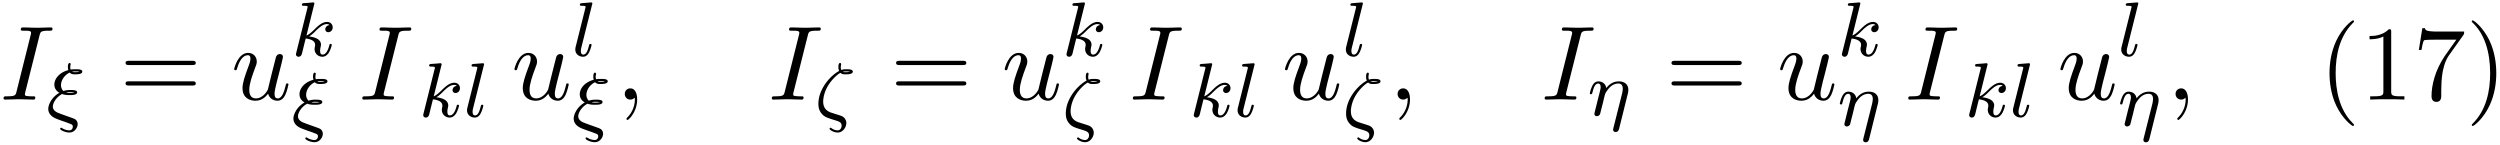<svg xmlns="http://www.w3.org/2000/svg" xmlns:xlink="http://www.w3.org/1999/xlink" width="432" height="25" viewBox="1872.02 1482.97 258.232 14.944"><defs><path id="g2-40" d="M3.61 2.618c0-.033 0-.054-.185-.24-1.363-1.374-1.712-3.436-1.712-5.105 0-1.898.414-3.797 1.756-5.16.142-.131.142-.153.142-.186 0-.076-.044-.109-.11-.109-.108 0-1.09.742-1.734 2.127-.556 1.2-.687 2.411-.687 3.328 0 .85.12 2.17.72 3.403.655 1.342 1.593 2.051 1.702 2.051.065 0 .109-.032.109-.109"/><path id="g2-41" d="M3.153-2.727c0-.851-.12-2.171-.72-3.404C1.778-7.473.84-8.18.73-8.18c-.066 0-.11.043-.11.108 0 .033 0 .055.208.251C1.9-6.742 2.52-5.007 2.52-2.727c0 1.865-.404 3.785-1.756 5.16-.142.13-.142.152-.142.185 0 .066.043.11.109.11.109 0 1.09-.743 1.734-2.128.557-1.2.688-2.41.688-3.327"/><path id="g2-49" d="M3.207-6.982c0-.262 0-.283-.25-.283-.677.698-1.637.698-1.986.698v.338c.218 0 .862 0 1.429-.284v5.651c0 .393-.033.524-1.015.524h-.349V0c.382-.033 1.331-.033 1.768-.033s1.385 0 1.767.033v-.338h-.35c-.981 0-1.014-.12-1.014-.524z"/><path id="g2-55" d="M5.193-6.644c.098-.13.098-.152.098-.381H2.64c-1.33 0-1.353-.142-1.396-.35H.97L.61-5.127h.273c.032-.175.13-.862.272-.993.077-.065.928-.065 1.07-.065h2.258c-.12.174-.982 1.363-1.222 1.723C2.28-2.989 1.92-1.472 1.92-.36c0 .11 0 .6.502.6s.502-.49.502-.6v-.556c0-.6.032-1.2.12-1.79.043-.25.196-1.189.676-1.865z"/><path id="g2-61" d="M7.495-3.567c.163 0 .37 0 .37-.218s-.207-.219-.36-.219H.971c-.153 0-.36 0-.36.219s.207.218.37.218zm.01 2.116c.153 0 .36 0 .36-.218s-.207-.218-.37-.218H.982c-.164 0-.371 0-.371.218s.207.218.36.218z"/><path id="g1-59" d="M2.215-.01c0-.72-.273-1.146-.699-1.146a.56.56 0 0 0-.578.578c0 .294.218.578.578.578a.57.57 0 0 0 .382-.142c.033-.022.044-.033.055-.033s.022.011.022.164c0 .807-.382 1.462-.742 1.822-.12.12-.12.142-.12.174 0 .077.054.12.109.12.12 0 .993-.84.993-2.116"/><path id="g1-73" d="M4.08-6.61c.098-.394.13-.503.993-.503.262 0 .349 0 .349-.207 0-.13-.12-.13-.164-.13-.316 0-1.123.032-1.44.032-.327 0-1.123-.033-1.45-.033-.077 0-.219 0-.219.218 0 .12.098.12.306.12.458 0 .752 0 .752.208 0 .054 0 .076-.022.174L1.713-.85c-.098.404-.131.513-.993.513-.25 0-.35 0-.35.218 0 .12.132.12.165.12.316 0 1.112-.033 1.429-.033.327 0 1.134.033 1.461.033.088 0 .219 0 .219-.207 0-.131-.088-.131-.328-.131-.196 0-.25 0-.469-.022-.229-.022-.272-.065-.272-.185a1 1 0 0 1 .043-.251z"/><path id="g1-117" d="M3.818-.61c.12.446.502.73.971.73.382 0 .633-.25.807-.6.186-.393.328-1.058.328-1.08 0-.11-.099-.11-.131-.11-.11 0-.12.045-.153.197-.153.611-.36 1.353-.818 1.353-.23 0-.338-.142-.338-.502 0-.24.13-.753.218-1.134l.305-1.179c.033-.163.142-.578.186-.741.054-.251.163-.666.163-.731 0-.197-.152-.295-.316-.295-.055 0-.338.011-.425.382-.208.796-.688 2.705-.819 3.284-.01.043-.447.916-1.243.916-.568 0-.677-.49-.677-.895 0-.61.306-1.472.59-2.225.13-.327.185-.48.185-.687 0-.491-.35-.895-.895-.895-1.036 0-1.44 1.582-1.44 1.68 0 .11.11.11.131.11.11 0 .12-.023.175-.197.273-.95.687-1.353 1.102-1.353.098 0 .272.011.272.36 0 .262-.12.578-.185.742-.404 1.08-.633 1.756-.633 2.29 0 1.037.753 1.31 1.342 1.31.72 0 1.113-.49 1.298-.73"/><path id="g0-16" d="M1.674-.438C1.172-.622.877-.956.877-1.586c0-.064.008-.414.16-.885.398-1.227 1.497-2.056 1.625-2.056.016 0 .024.008.04.024.167.12.287.12.478.12.303 0 .757-.017.757-.287 0-.232-.398-.24-.677-.24-.128 0-.311 0-.518.08-.024-.08-.048-.143-.048-.287 0-.111.032-.247.032-.27.008-.009.008-.04.008-.049a.116.116 0 0 0-.112-.12c-.175 0-.175.36-.175.431 0 .136.024.271.08.39C1.594-4.24.383-2.844.383-1.346c0 .335.047.75.446 1.14.239.239.502.327 1.251.558.439.135.702.215.702.574 0 .215-.144.478-.407.478a1.1 1.1 0 0 1-.622-.215c-.047-.04-.063-.056-.103-.056-.088 0-.112.071-.112.111 0 .12.439.383.837.383.542 0 .893-.55.893-.972a.79.79 0 0 0-.455-.718c-.08-.032-.103-.048-.565-.191zm1.96-4.209c-.08.016-.159.04-.446.04-.112 0-.191 0-.279-.032.12-.047.191-.047.343-.047.207 0 .27.008.382.031z"/><path id="g0-17" d="M4.152-2.2a1.6 1.6 0 0 0 .064-.43c0-.598-.414-.885-.988-.885-.646 0-1.06.39-1.291.694-.056-.439-.407-.694-.813-.694-.287 0-.486.183-.614.43a3.2 3.2 0 0 0-.27.79c0 .071.055.103.119.103.103 0 .111-.032.167-.239.104-.406.247-.86.574-.86.2 0 .255.183.255.374 0 .143-.04.295-.104.558-.016.064-.135.534-.167.645L.789-.518c-.032.12-.08.319-.08.35C.71.017.861.08.964.08a.39.39 0 0 0 .32-.192c.023-.047.087-.318.127-.486l.183-.71c.024-.119.104-.422.128-.541.111-.43.111-.438.294-.701.263-.391.638-.742 1.172-.742.287 0 .454.168.454.542 0 .152-.063.447-.063.455l-.901 3.578c-.032.12-.032.168-.032.183 0 .2.16.248.255.248.28 0 .343-.263.367-.36z"/><path id="g0-24" d="M1.618-2.351c.295.111.59.111.765.111.271 0 .79 0 .79-.287 0-.239-.431-.239-.702-.239-.16 0-.407 0-.718.104a.83.83 0 0 1-.247-.614c0-.446.311-1.012.893-1.29.175.182.383.182.55.182.303 0 .757-.016.757-.286 0-.24-.43-.24-.71-.24-.135 0-.27 0-.493.032-.016-.055-.04-.135-.04-.239 0-.111.032-.247.032-.27.008-.009.008-.04.008-.049a.116.116 0 0 0-.112-.12c-.175 0-.175.36-.175.431 0 .152.04.287.048.303C1.37-4.59.82-3.953.82-3.324c0 .399.215.67.518.845C.486-1.993.191-1.188.191-.82c0 .725.734.988.989 1.084.446.167.462.167.852.303.192.072.51.191.566.223.128.08.128.191.128.24 0 .143-.104.374-.359.374a1.5 1.5 0 0 1-.71-.207c-.079-.056-.087-.064-.127-.064-.087 0-.111.08-.111.111 0 .128.51.383.956.383.526 0 .853-.502.853-.869a.64.64 0 0 0-.152-.406C2.973.239 2.87.199 2.423.04 1.73-.207 1.21-.39 1.083-.462.83-.598.663-.79.663-1.052c0-.327.294-.94.956-1.3m1.785-2.296c-.08.016-.16.04-.446.04-.167 0-.2 0-.295-.048.128-.031.207-.031.35-.031.216 0 .272.008.391.031zM2.87-2.503c-.071.016-.151.04-.462.04-.151 0-.231 0-.359-.04.176-.04.271-.04.415-.04.23 0 .295.009.406.032z"/><path id="g0-107" d="M2.327-5.292a1 1 0 0 0 .032-.128c0-.04-.032-.111-.127-.111-.032 0-.28.024-.463.04l-.446.031c-.175.016-.255.024-.255.168 0 .111.112.111.207.111.383 0 .383.048.383.12 0 .024 0 .04-.04.183L.486-.343c-.032.12-.032.168-.032.176 0 .135.112.247.263.247.271 0 .335-.255.367-.367.08-.335.287-1.18.375-1.514.438.048.972.199.972.653 0 .04 0 .08-.016.16-.024.103-.04.215-.04.255 0 .47.35.813.813.813.335 0 .542-.247.646-.399.19-.295.318-.773.318-.82 0-.08-.063-.104-.12-.104-.095 0-.11.047-.143.19-.103.376-.31.91-.685.91-.207 0-.255-.176-.255-.391 0-.104.008-.2.048-.383.008-.031.04-.159.04-.247 0-.653-.821-.797-1.228-.852.295-.176.566-.447.662-.55.438-.43.797-.726 1.18-.726.103 0 .199.024.262.104-.43.056-.43.43-.43.438 0 .176.135.295.31.295.216 0 .455-.175.455-.502 0-.27-.191-.558-.59-.558-.462 0-.876.35-1.33.805-.463.454-.662.542-.79.598z"/><path id="g0-108" d="M2.088-5.292a1 1 0 0 0 .032-.128c0-.04-.032-.111-.127-.111l-.805.064c-.295.023-.36.031-.36.175 0 .111.112.111.208.111.383 0 .383.048.383.12 0 .024 0 .04-.04.183L.39-.925c-.032.128-.032.248-.032.256 0 .494.406.749.805.749.342 0 .526-.271.613-.447.144-.263.263-.733.263-.773 0-.048-.024-.103-.127-.103-.072 0-.096.04-.096.047a2 2 0 0 0-.08.256c-.12.462-.27.797-.557.797-.192 0-.247-.184-.247-.375 0-.151.023-.24.047-.343z"/></defs><g id="page1"><use xlink:href="#g1-73" x="1872.02" y="1493.255"/><use xlink:href="#g0-24" x="1876.815" y="1495.032"/><use xlink:href="#g2-61" x="1884.377" y="1493.255"/><use xlink:href="#g1-117" x="1895.892" y="1493.255"/><use xlink:href="#g0-107" x="1902.137" y="1488.751"/><use xlink:href="#g0-24" x="1902.137" y="1496.031"/><use xlink:href="#g1-73" x="1909.075" y="1493.255"/><use xlink:href="#g0-107" x="1915.282" y="1495.032"/><use xlink:href="#g0-108" x="1919.904" y="1495.032"/><use xlink:href="#g1-117" x="1924.842" y="1493.255"/><use xlink:href="#g0-108" x="1931.087" y="1488.751"/><use xlink:href="#g0-24" x="1931.087" y="1496.031"/><use xlink:href="#g1-59" x="1935.619" y="1493.255"/><use xlink:href="#g1-73" x="1951.376" y="1493.255"/><use xlink:href="#g0-16" x="1956.172" y="1495.032"/><use xlink:href="#g2-61" x="1963.969" y="1493.255"/><use xlink:href="#g1-117" x="1975.484" y="1493.255"/><use xlink:href="#g0-107" x="1981.729" y="1488.751"/><use xlink:href="#g0-16" x="1981.729" y="1496.031"/><use xlink:href="#g1-73" x="1988.667" y="1493.255"/><use xlink:href="#g0-107" x="1994.874" y="1495.032"/><use xlink:href="#g0-108" x="1999.495" y="1495.032"/><use xlink:href="#g1-117" x="2004.434" y="1493.255"/><use xlink:href="#g0-108" x="2010.679" y="1488.751"/><use xlink:href="#g0-16" x="2010.679" y="1496.031"/><use xlink:href="#g1-59" x="2015.446" y="1493.255"/><use xlink:href="#g1-73" x="2031.203" y="1493.255"/><use xlink:href="#g0-17" x="2035.999" y="1494.891"/><use xlink:href="#g2-61" x="2044.063" y="1493.255"/><use xlink:href="#g1-117" x="2055.578" y="1493.255"/><use xlink:href="#g0-107" x="2061.823" y="1488.751"/><use xlink:href="#g0-17" x="2061.823" y="1495.952"/><use xlink:href="#g1-73" x="2068.761" y="1493.255"/><use xlink:href="#g0-107" x="2074.967" y="1495.032"/><use xlink:href="#g0-108" x="2079.589" y="1495.032"/><use xlink:href="#g1-117" x="2084.527" y="1493.255"/><use xlink:href="#g0-108" x="2090.772" y="1488.751"/><use xlink:href="#g0-17" x="2090.772" y="1495.952"/><use xlink:href="#g1-59" x="2095.806" y="1493.255"/><use xlink:href="#g2-40" x="2111.563" y="1493.255"/><use xlink:href="#g2-49" x="2115.806" y="1493.255"/><use xlink:href="#g2-55" x="2121.26" y="1493.255"/><use xlink:href="#g2-41" x="2126.715" y="1493.255"/></g><script type="text/ecmascript">if(window.parent.postMessage)window.parent.postMessage(&quot;5.84616|324|18.75|&quot;+window.location,&quot;*&quot;);</script></svg>